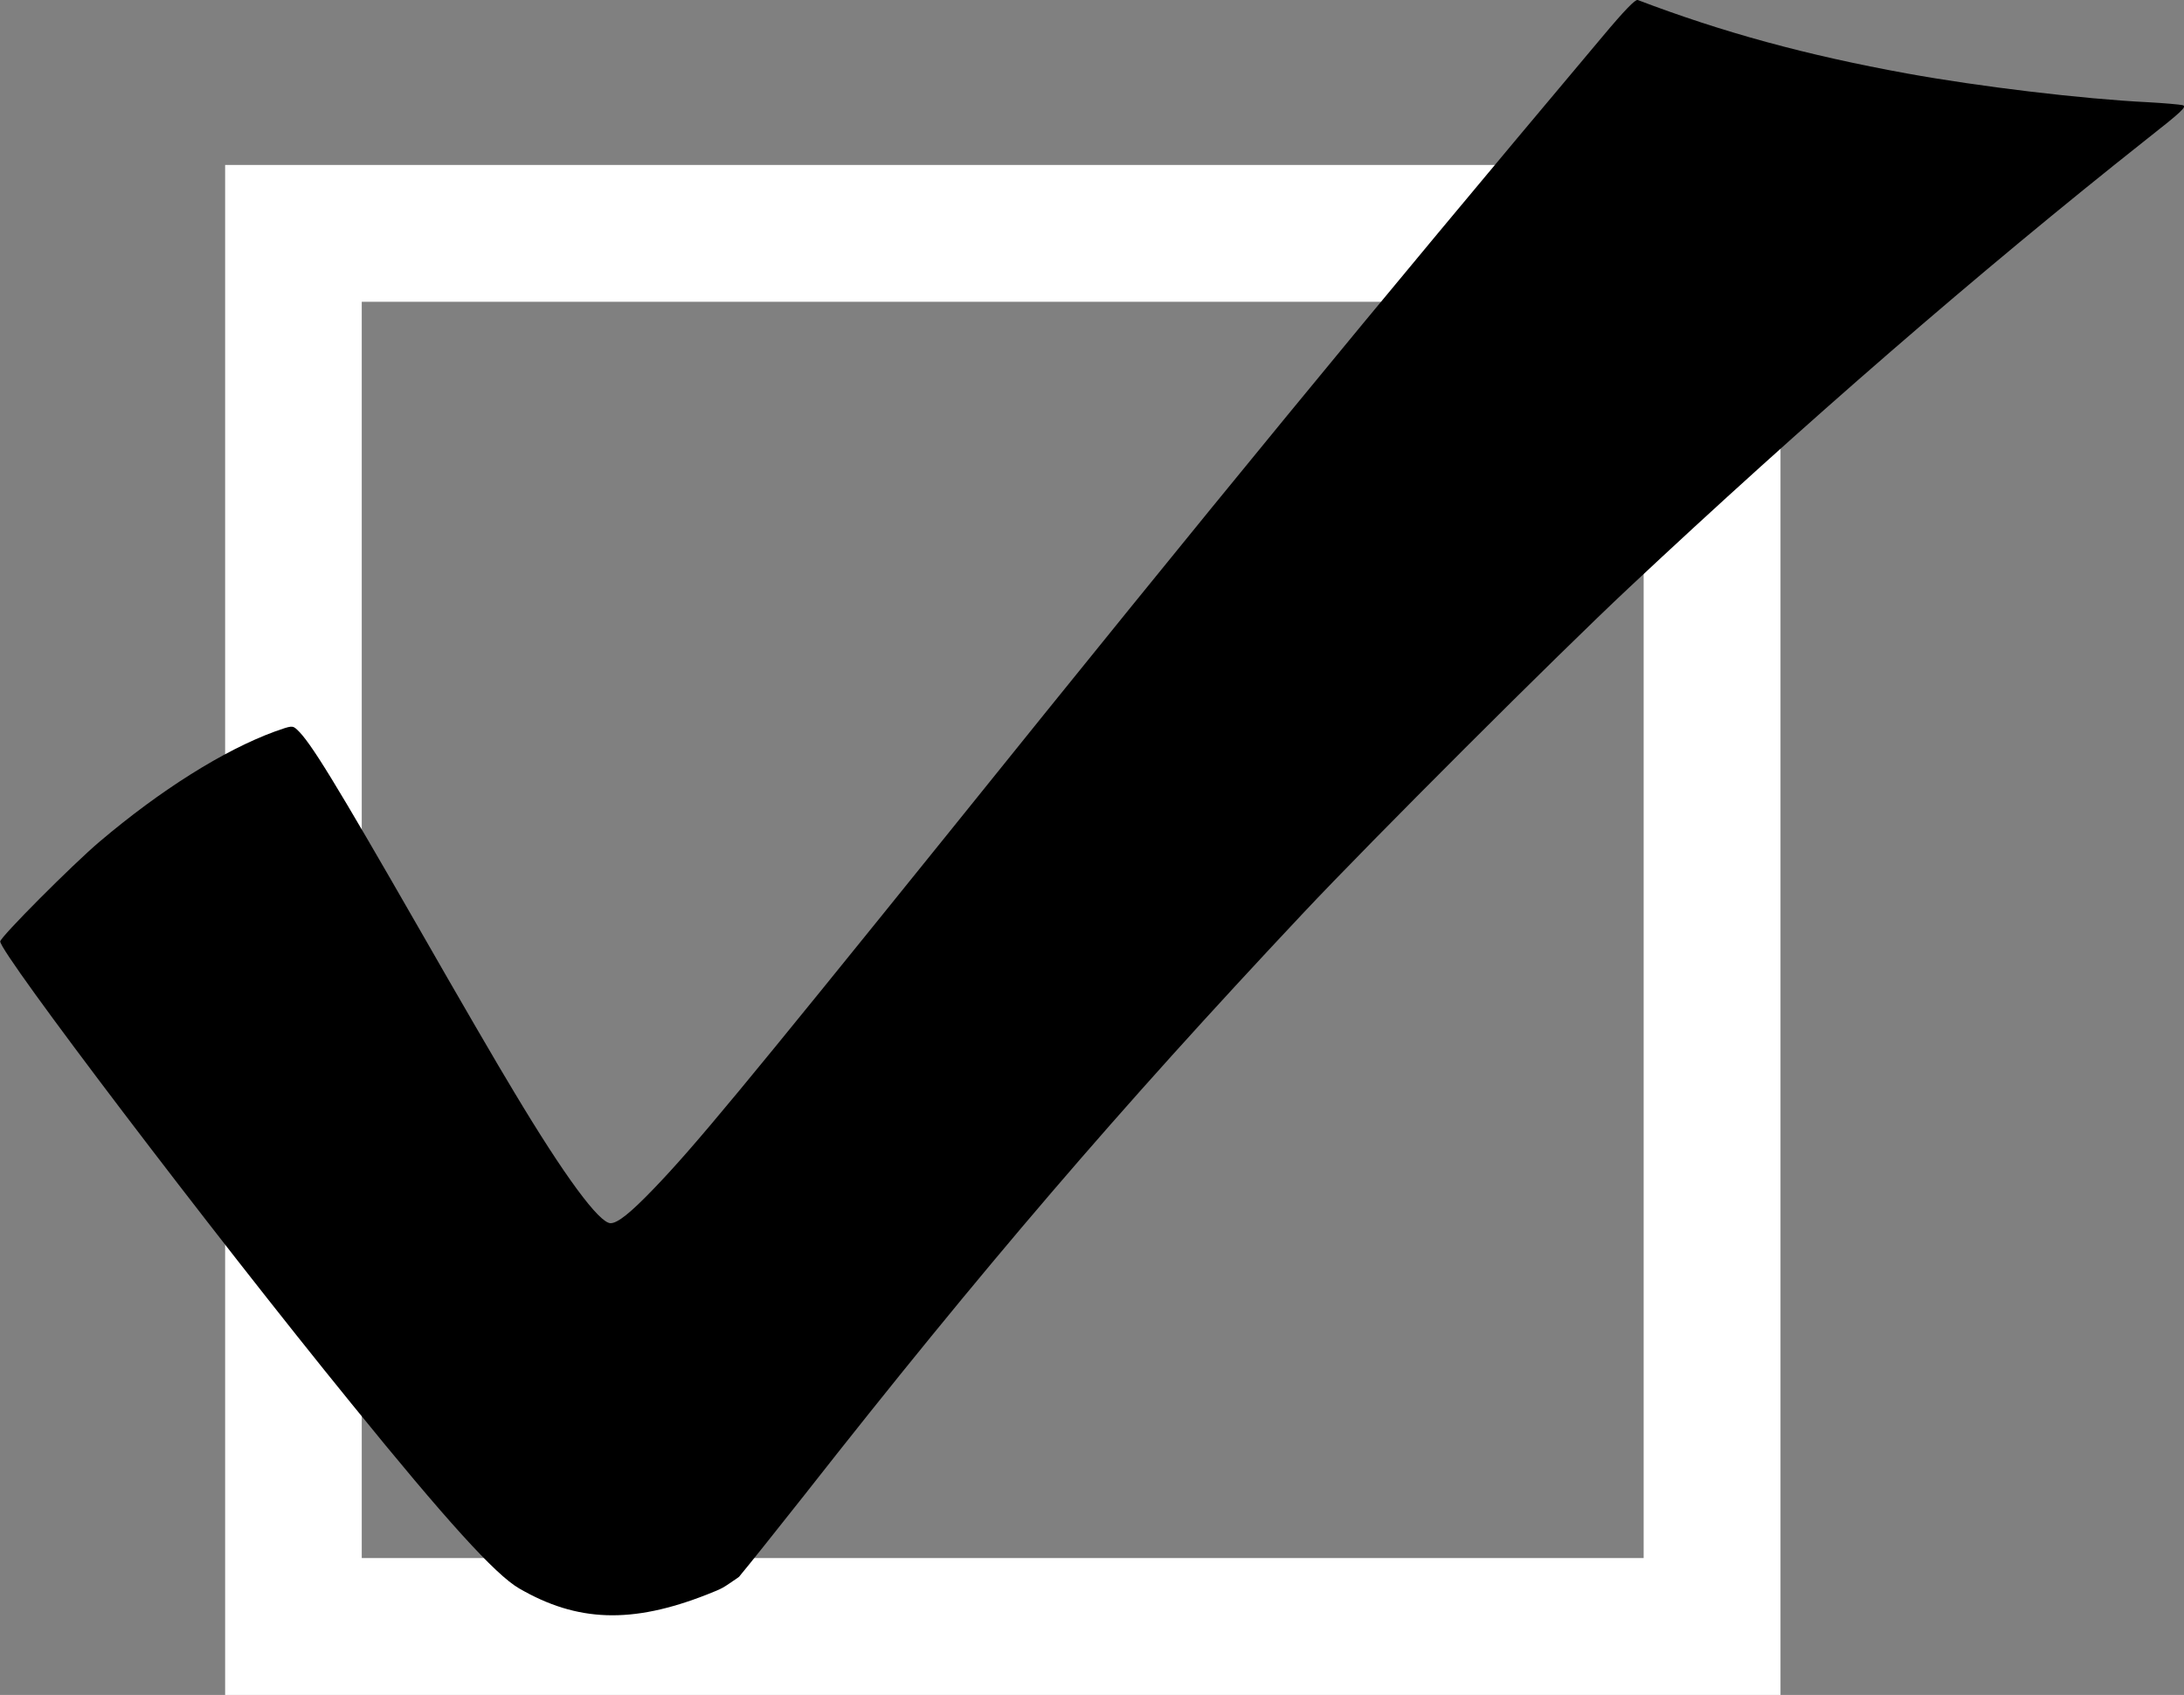 <svg xmlns="http://www.w3.org/2000/svg" xmlns:xlink="http://www.w3.org/1999/xlink" id="Camada_1" x="0px" y="0px" viewBox="0 0 957.5 743" style="enable-background:new 0 0 957.5 743;" xml:space="preserve"><rect x="0" y="0" width="957.5" height="743" fill="#808080" stroke="none"/> <style type="text/css"> .st0{fill:#FFFFFF;} </style> <path class="st0" d="M98.7,72.3V743h681.9V72.3H98.7z M720.6,132.3V683H158.6V132.3H720.6z"></path> <path d="M702.5,16.1C599,139.2,533.2,219.3,416.1,364.8C325.6,477,304.5,502.5,286.6,521.1c-10.1,10.5-15.8,15.1-18.9,15.1 c-5,0-20.2-20.6-42.3-57.5c-6.7-11-25.1-42.7-41-70.5c-38-66.2-48.4-83.1-54.2-88.4c-2-1.8-2.2-1.8-9.8,0.9 c-22.3,8.2-49.9,25.5-76.8,48.3c-11.9,10.1-43.5,41.8-43.5,43.7c0,5.2,92.4,126.9,153.9,202.5c41.7,51.4,63.2,75.1,73.6,81.1 c25.5,14.8,49.4,15.6,82.3,2.7c7.6-3,6.8-2.8,13.3-7.2c0.5-0.3,1-0.7,1.3-1.2c3.2-3.8,15.1-18.7,27.9-34.9 c78.2-99.6,137.7-169,219-255.5c29.8-31.7,111.3-113.1,142.7-142.5c76.7-71.9,153.4-138.4,226.8-196.5c15.9-12.5,18-14.5,16-15.1 c-1.3-0.3-8.1-0.9-15.3-1.3C913.1,43.4,867.9,38,836,32.2c-44-8-80.7-18-118-32.2C717-0.4,712.2,4.5,702.5,16.1z"></path> </svg>